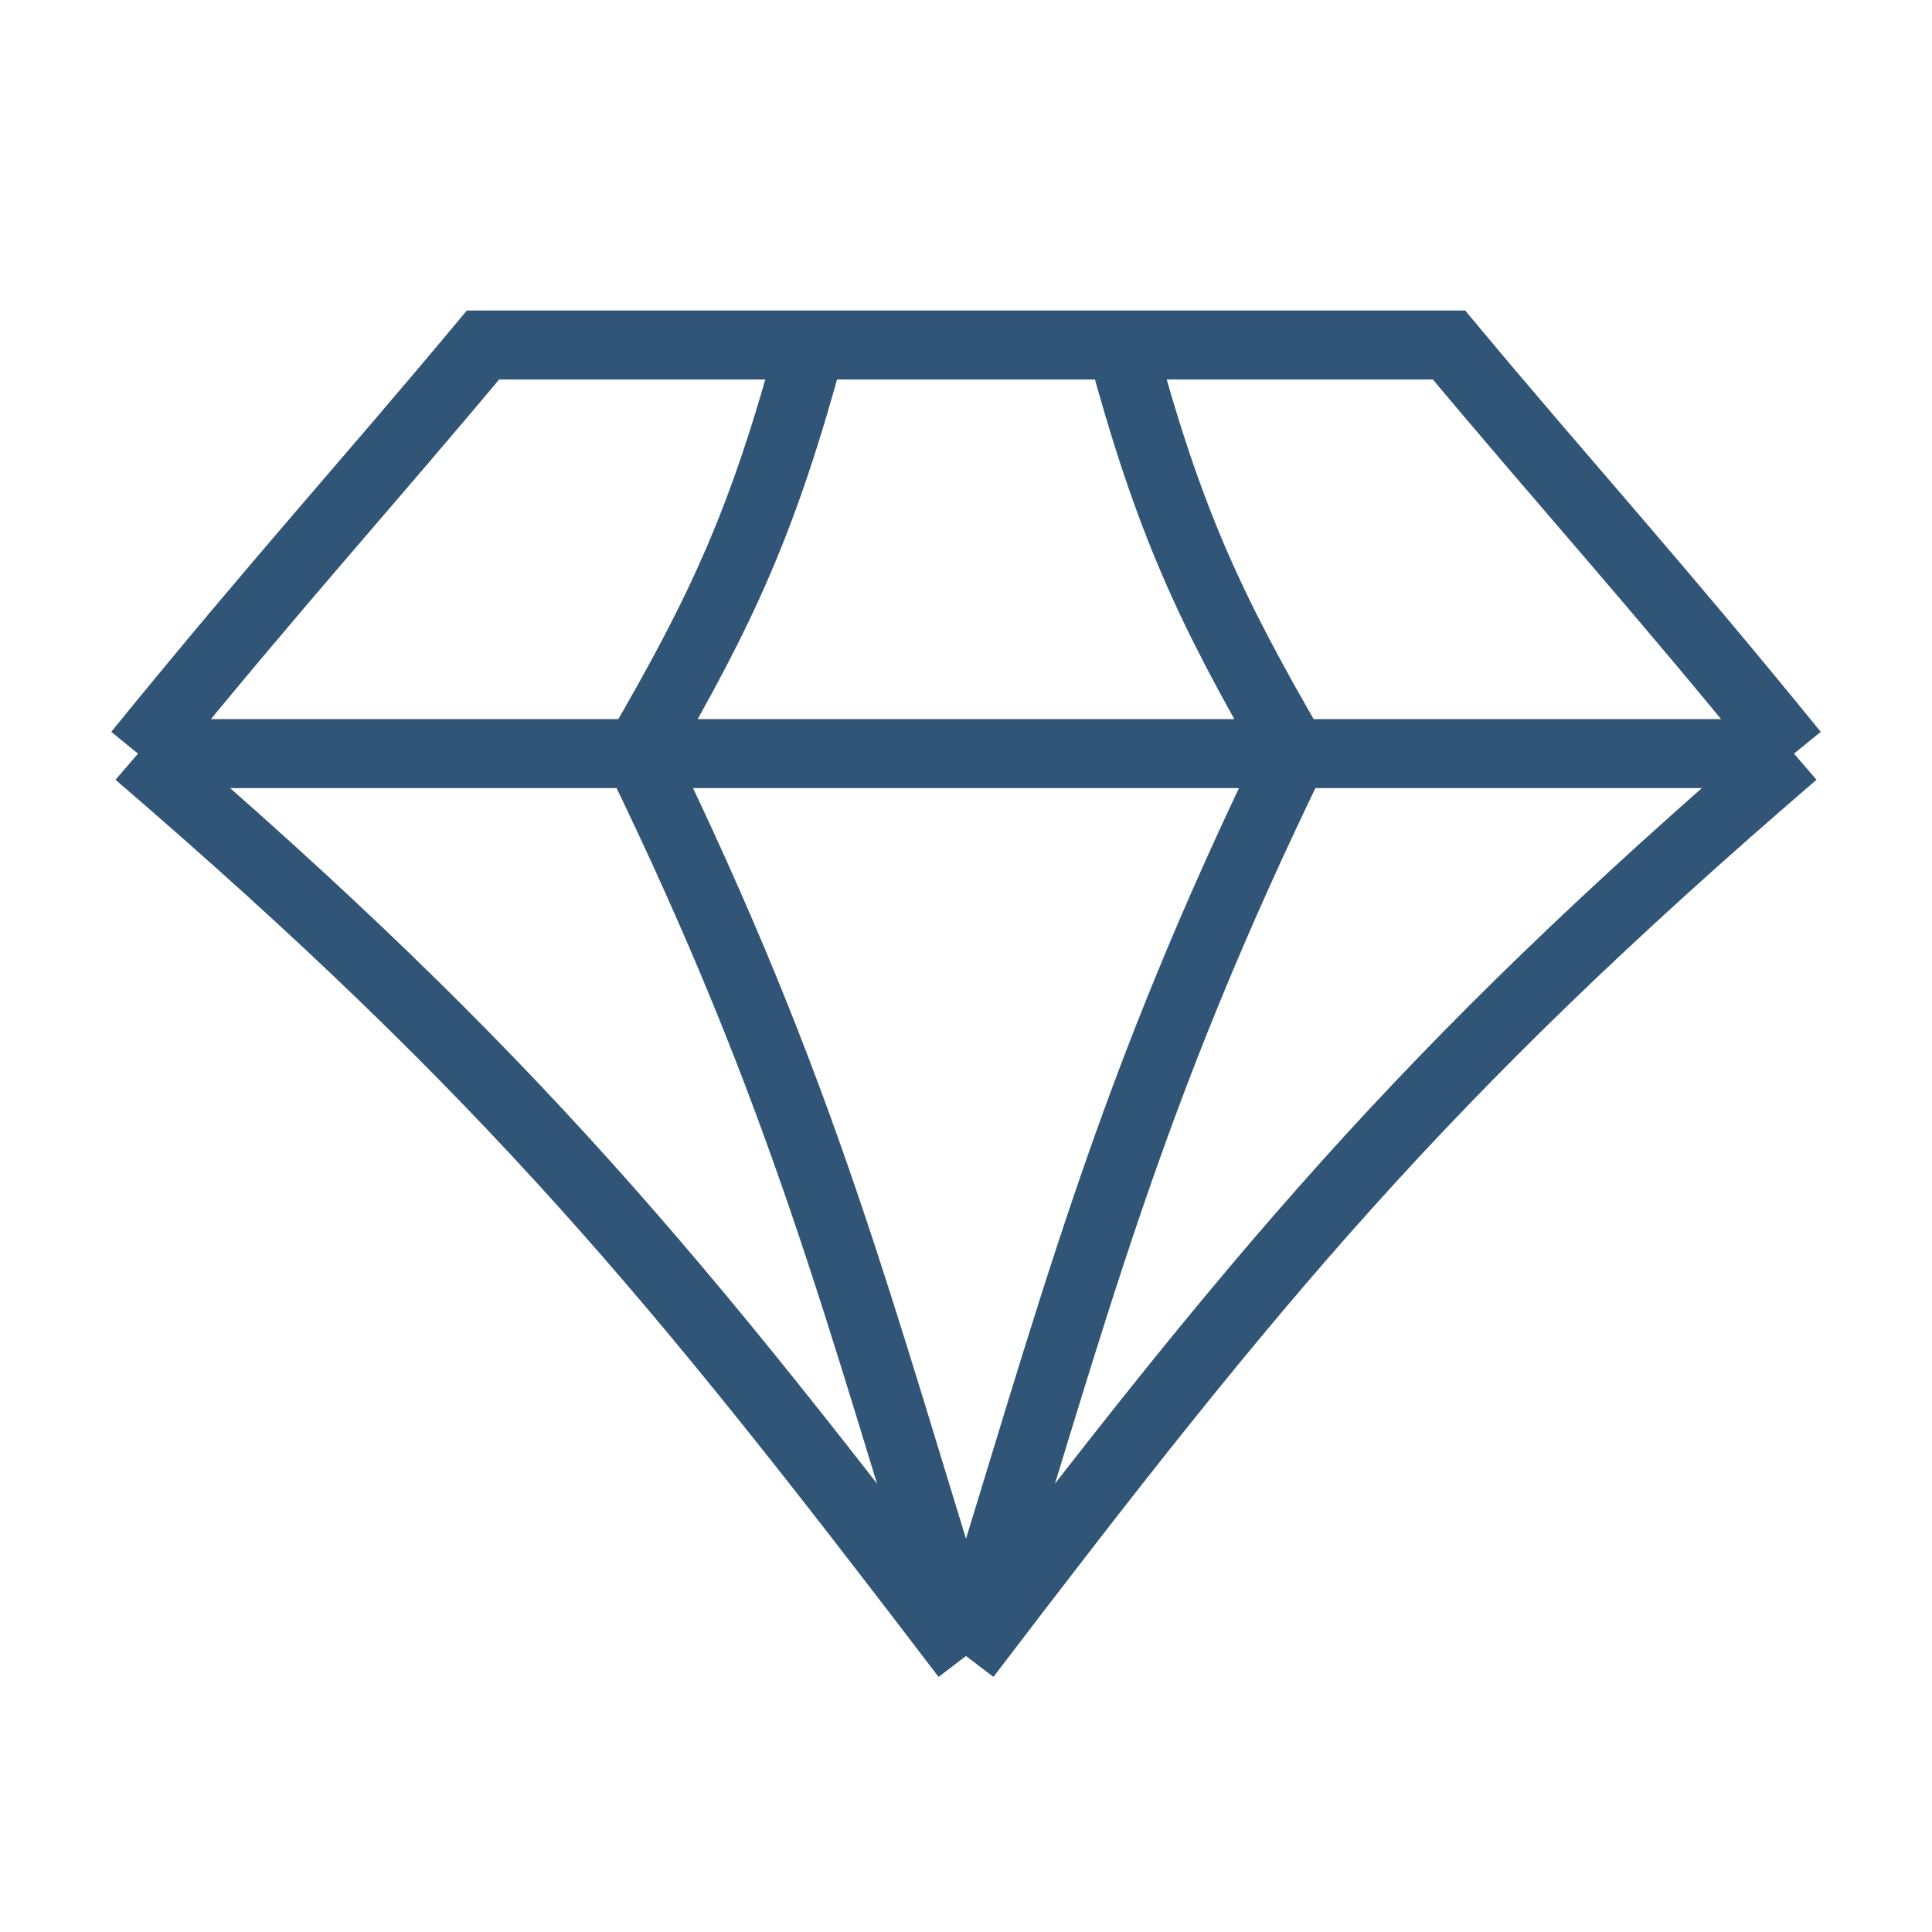 <?xml version="1.0" encoding="UTF-8"?> <svg xmlns="http://www.w3.org/2000/svg" width="28" height="28" viewBox="0 0 28 28" fill="none"> <path d="M2 10.922C4.084 8.361 5.252 7.094 7 5H11.75M2 10.922C7.426 15.587 9.857 18.564 14 24M2 10.922H9.25M14 24C12.393 18.836 11.672 15.903 9.25 10.922M14 24C18.143 18.564 20.574 15.587 26 10.922M14 24C15.607 18.836 16.328 15.903 18.75 10.922M9.25 10.922C10.48 8.807 11.067 7.533 11.75 5M9.25 10.922H14H18.75M11.75 5H14H16.25M26 10.922C23.916 8.361 22.748 7.094 21 5H16.25M26 10.922H18.75M18.75 10.922C17.52 8.807 16.933 7.533 16.25 5" stroke="#315576"></path> </svg> 